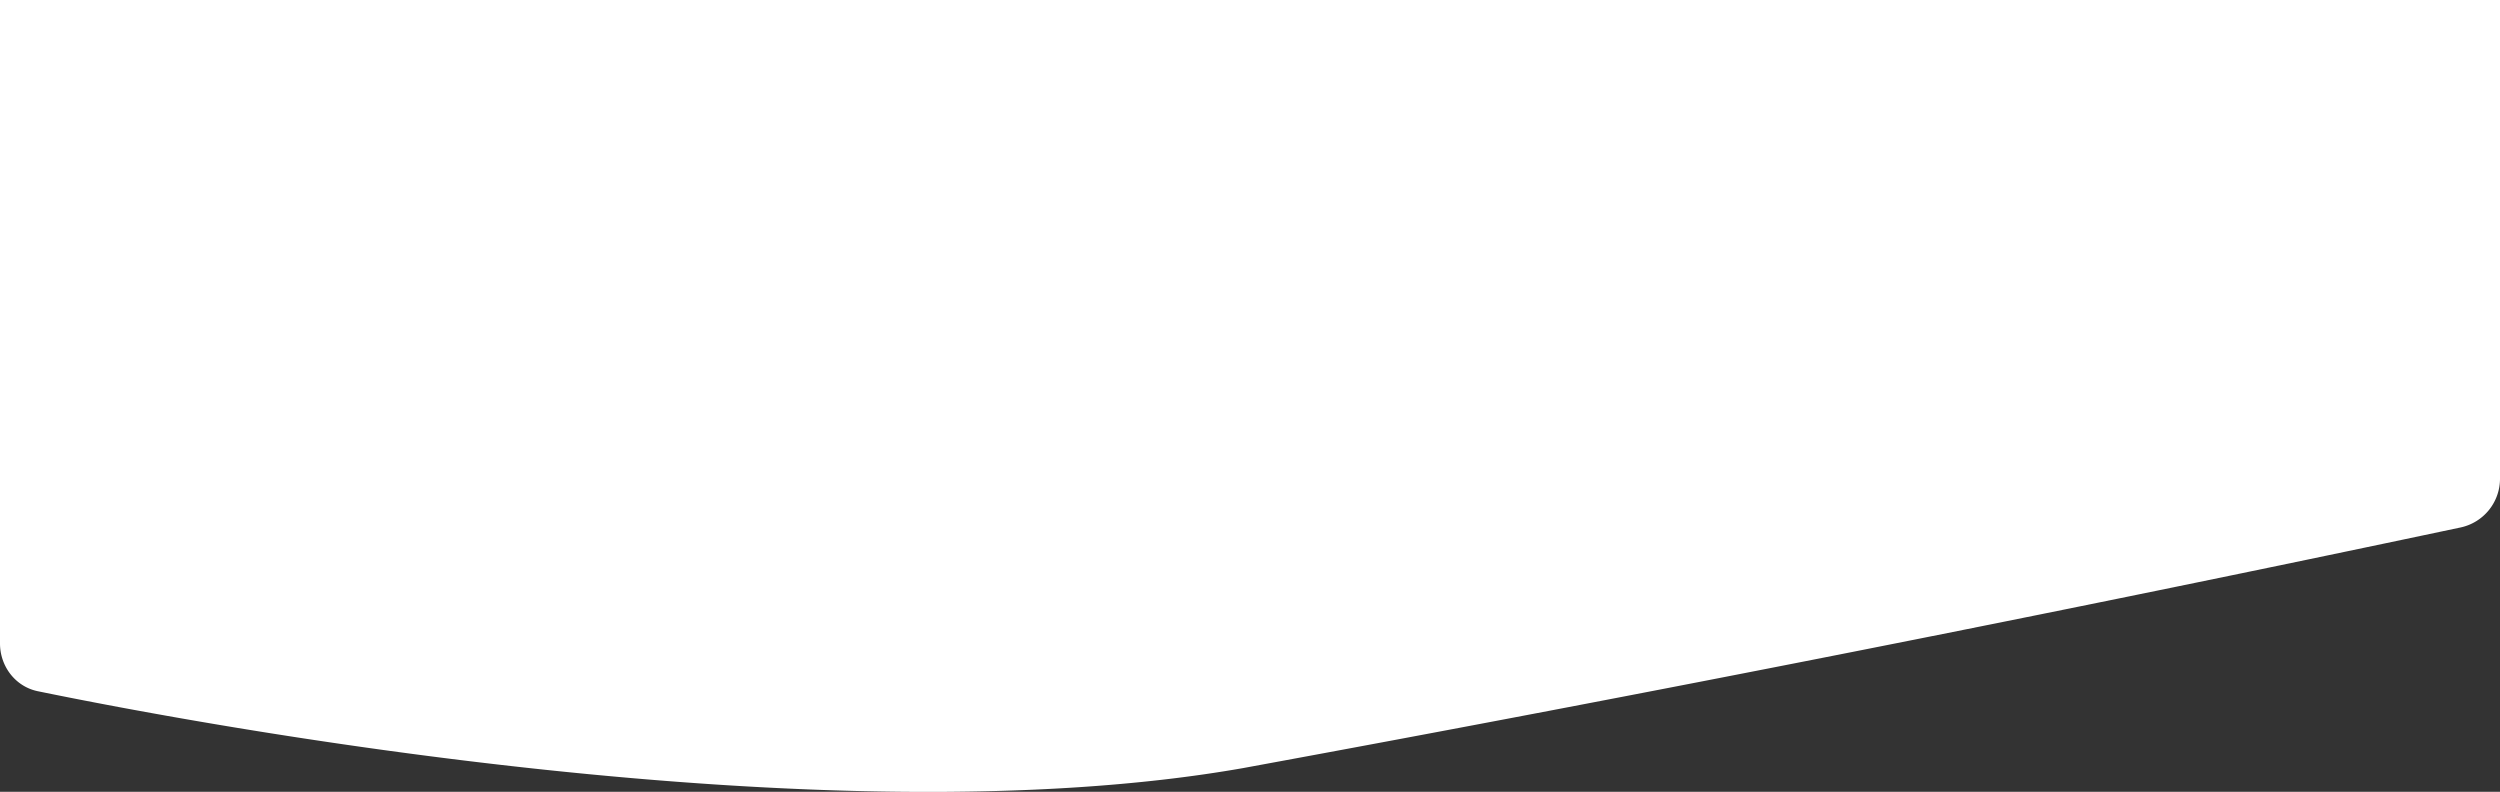 <svg xmlns="http://www.w3.org/2000/svg" width="401" height="127" fill="none">
  <rect width="100%" height="100%" fill="#333333" stroke="none"/>
  <path fill="#fff" d="M0 0h401v76.8a8 8 0 0 1-6.3 7.8 7348.2 7348.2 0 0 1-195.3 38.6c-67 11.8-167.4-7-193.2-12.3-3.7-.7-6.2-4-6.2-7.7V0Z"/>
</svg>